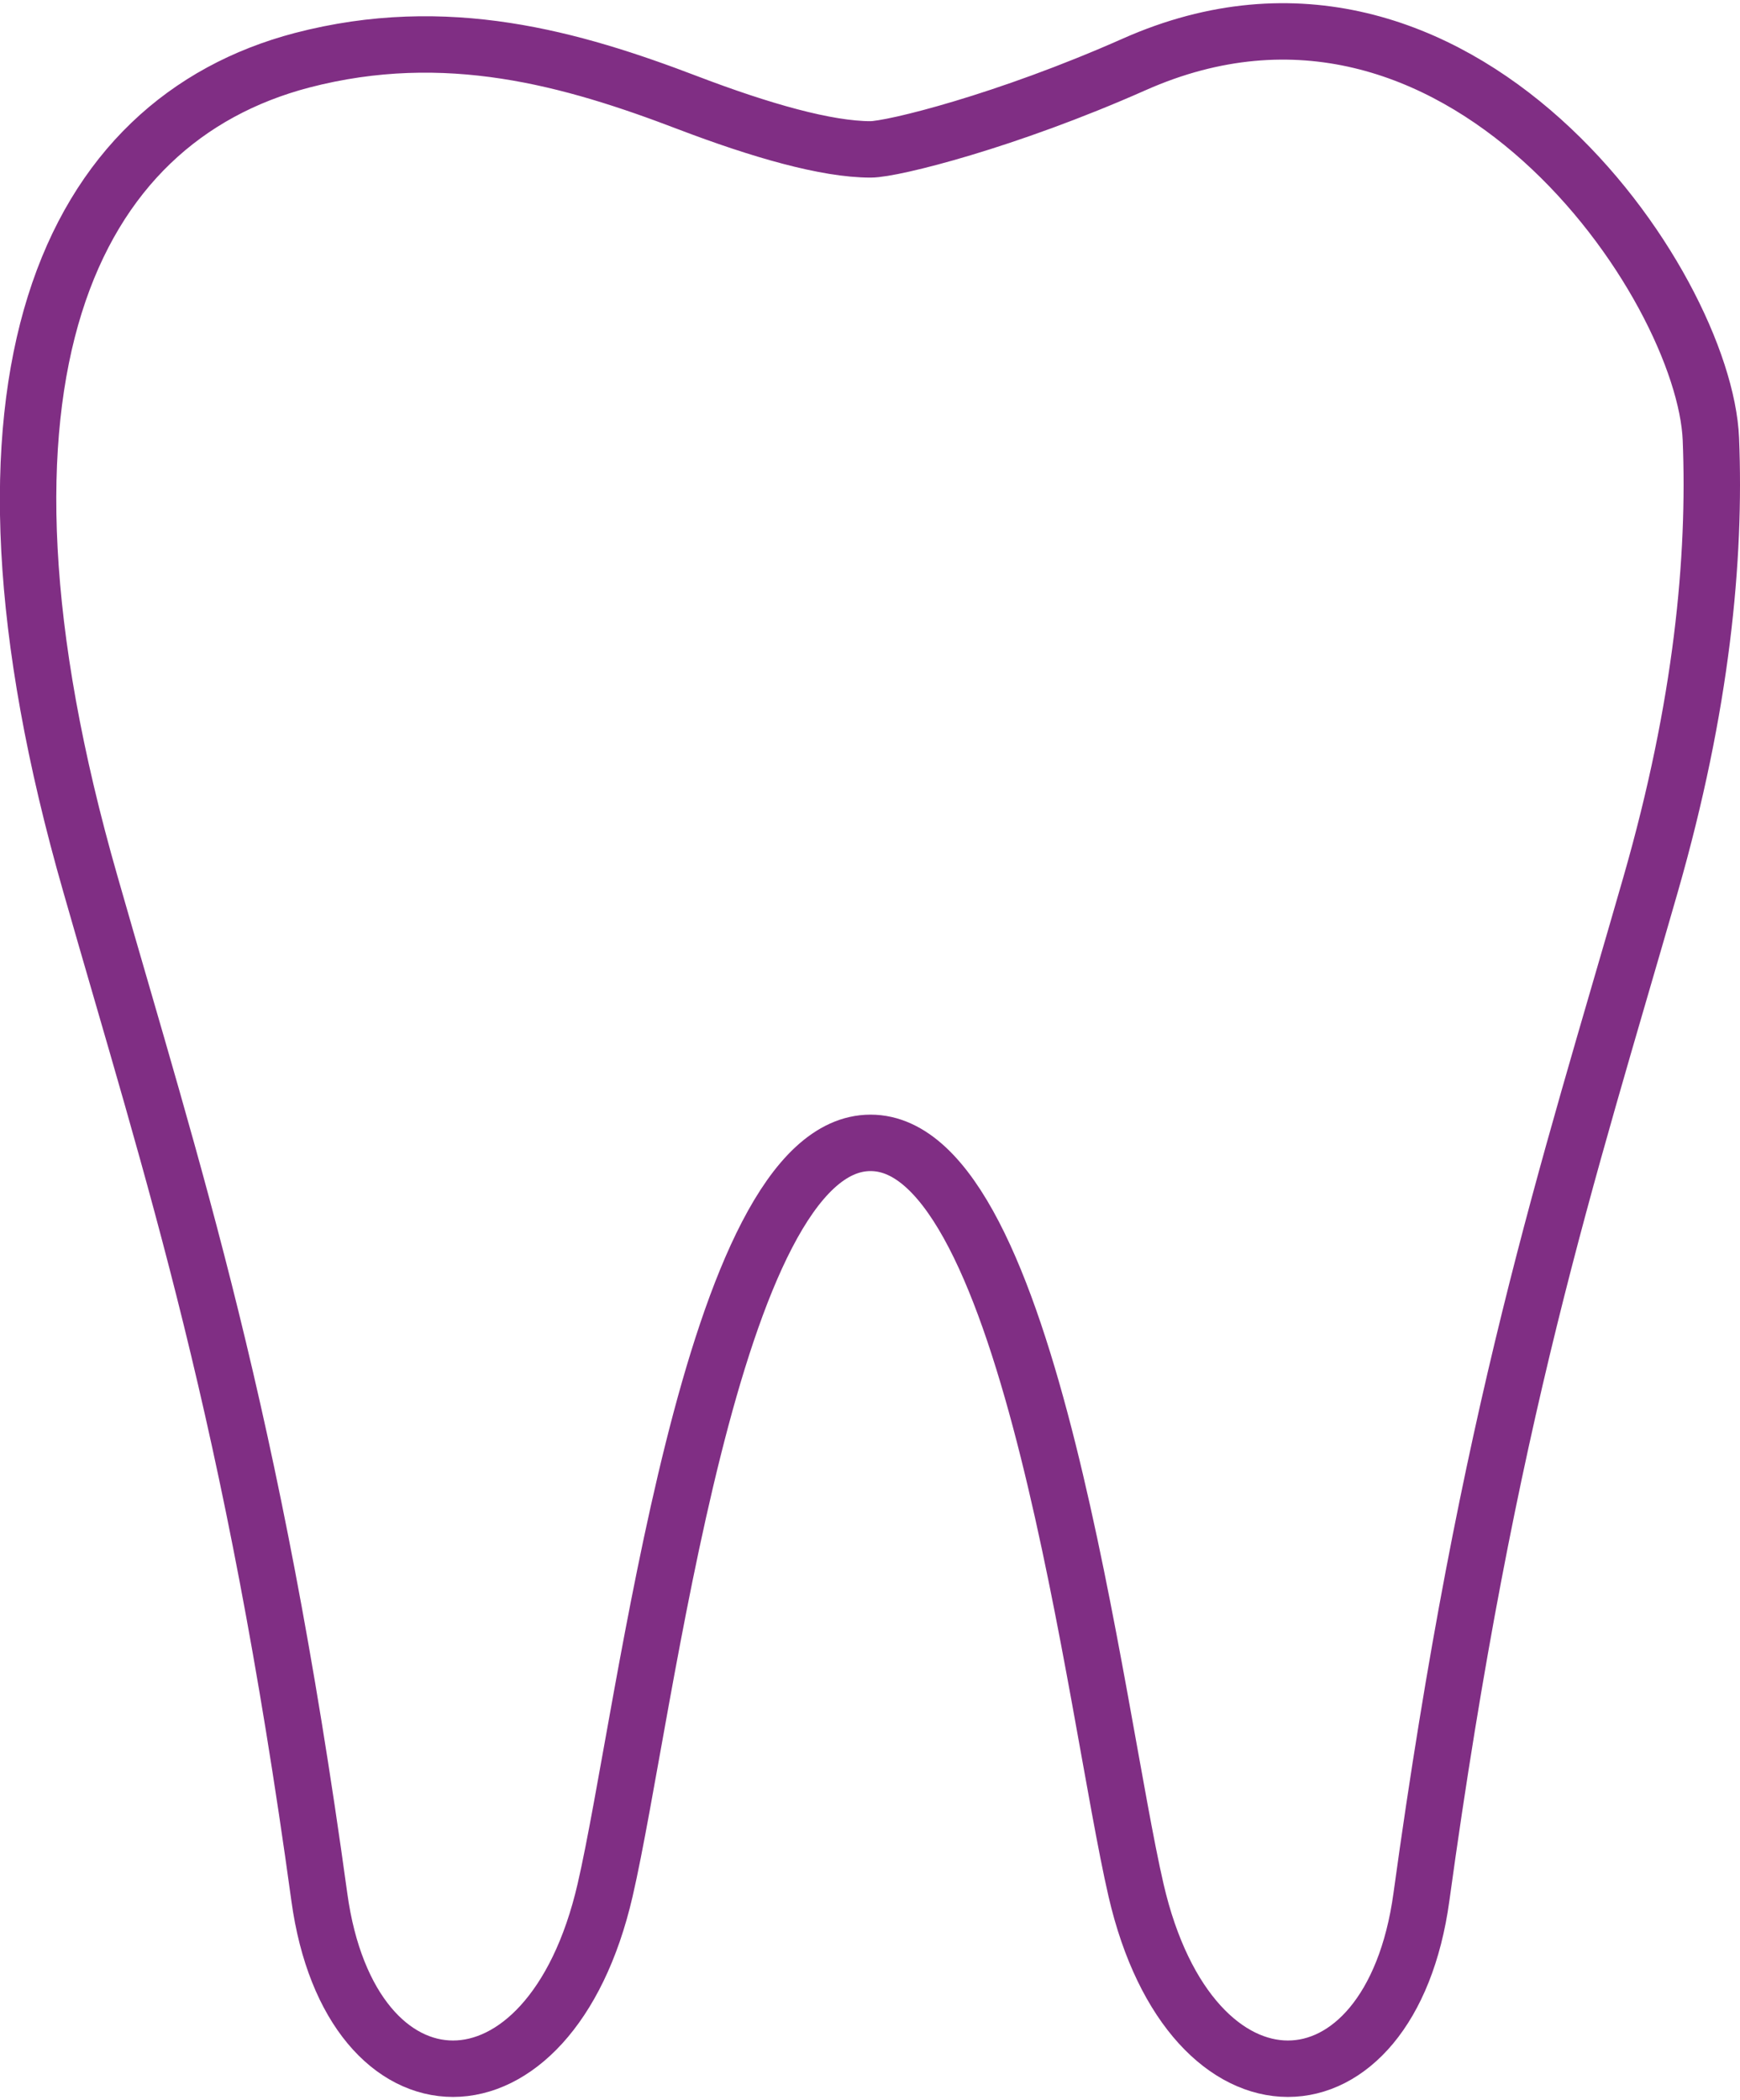 <?xml version="1.0" encoding="UTF-8"?>
<!DOCTYPE svg PUBLIC "-//W3C//DTD SVG 1.1//EN" "http://www.w3.org/Graphics/SVG/1.1/DTD/svg11.dtd">
<!-- Creator: CorelDRAW X8 -->
<svg xmlns="http://www.w3.org/2000/svg" xml:space="preserve" width="58px" height="70px" version="1.1" style="shape-rendering:geometricPrecision; text-rendering:geometricPrecision; image-rendering:optimizeQuality; fill-rule:evenodd; clip-rule:evenodd"
viewBox="0 0 58116 69925"
 xmlns:xlink="http://www.w3.org/1999/xlink">
 <defs>
  <style type="text/css">
   <![CDATA[
    .str0 {stroke:#802E84;stroke-width:1884.39;stroke-linecap:round;stroke-linejoin:round}
    .fil0 {fill:none}
   ]]>
  </style>
 </defs>
 <g id="Capa_x0020_1">
  <path class="fil0 str0" d="M57144 14563c-209,-5154 -8427,-17327 -19261,-12520 -4259,1890 -8066,2839 -8806,2839 -1470,0 -3668,-629 -6100,-1556 -3877,-1481 -8063,-2679 -12891,-1420 -7718,2026 -11941,10546 -7063,27524 2790,9767 5420,17658 7643,33821 1037,7570 7693,7792 9545,-234 1371,-5940 3507,-24956 8866,-24956 5347,0 7495,19016 8866,24956 1852,8026 8495,7804 9532,234 2223,-16163 4853,-24054 7656,-33821 1717,-5976 2174,-10895 2013,-14867z"/>
 </g>
</svg>
